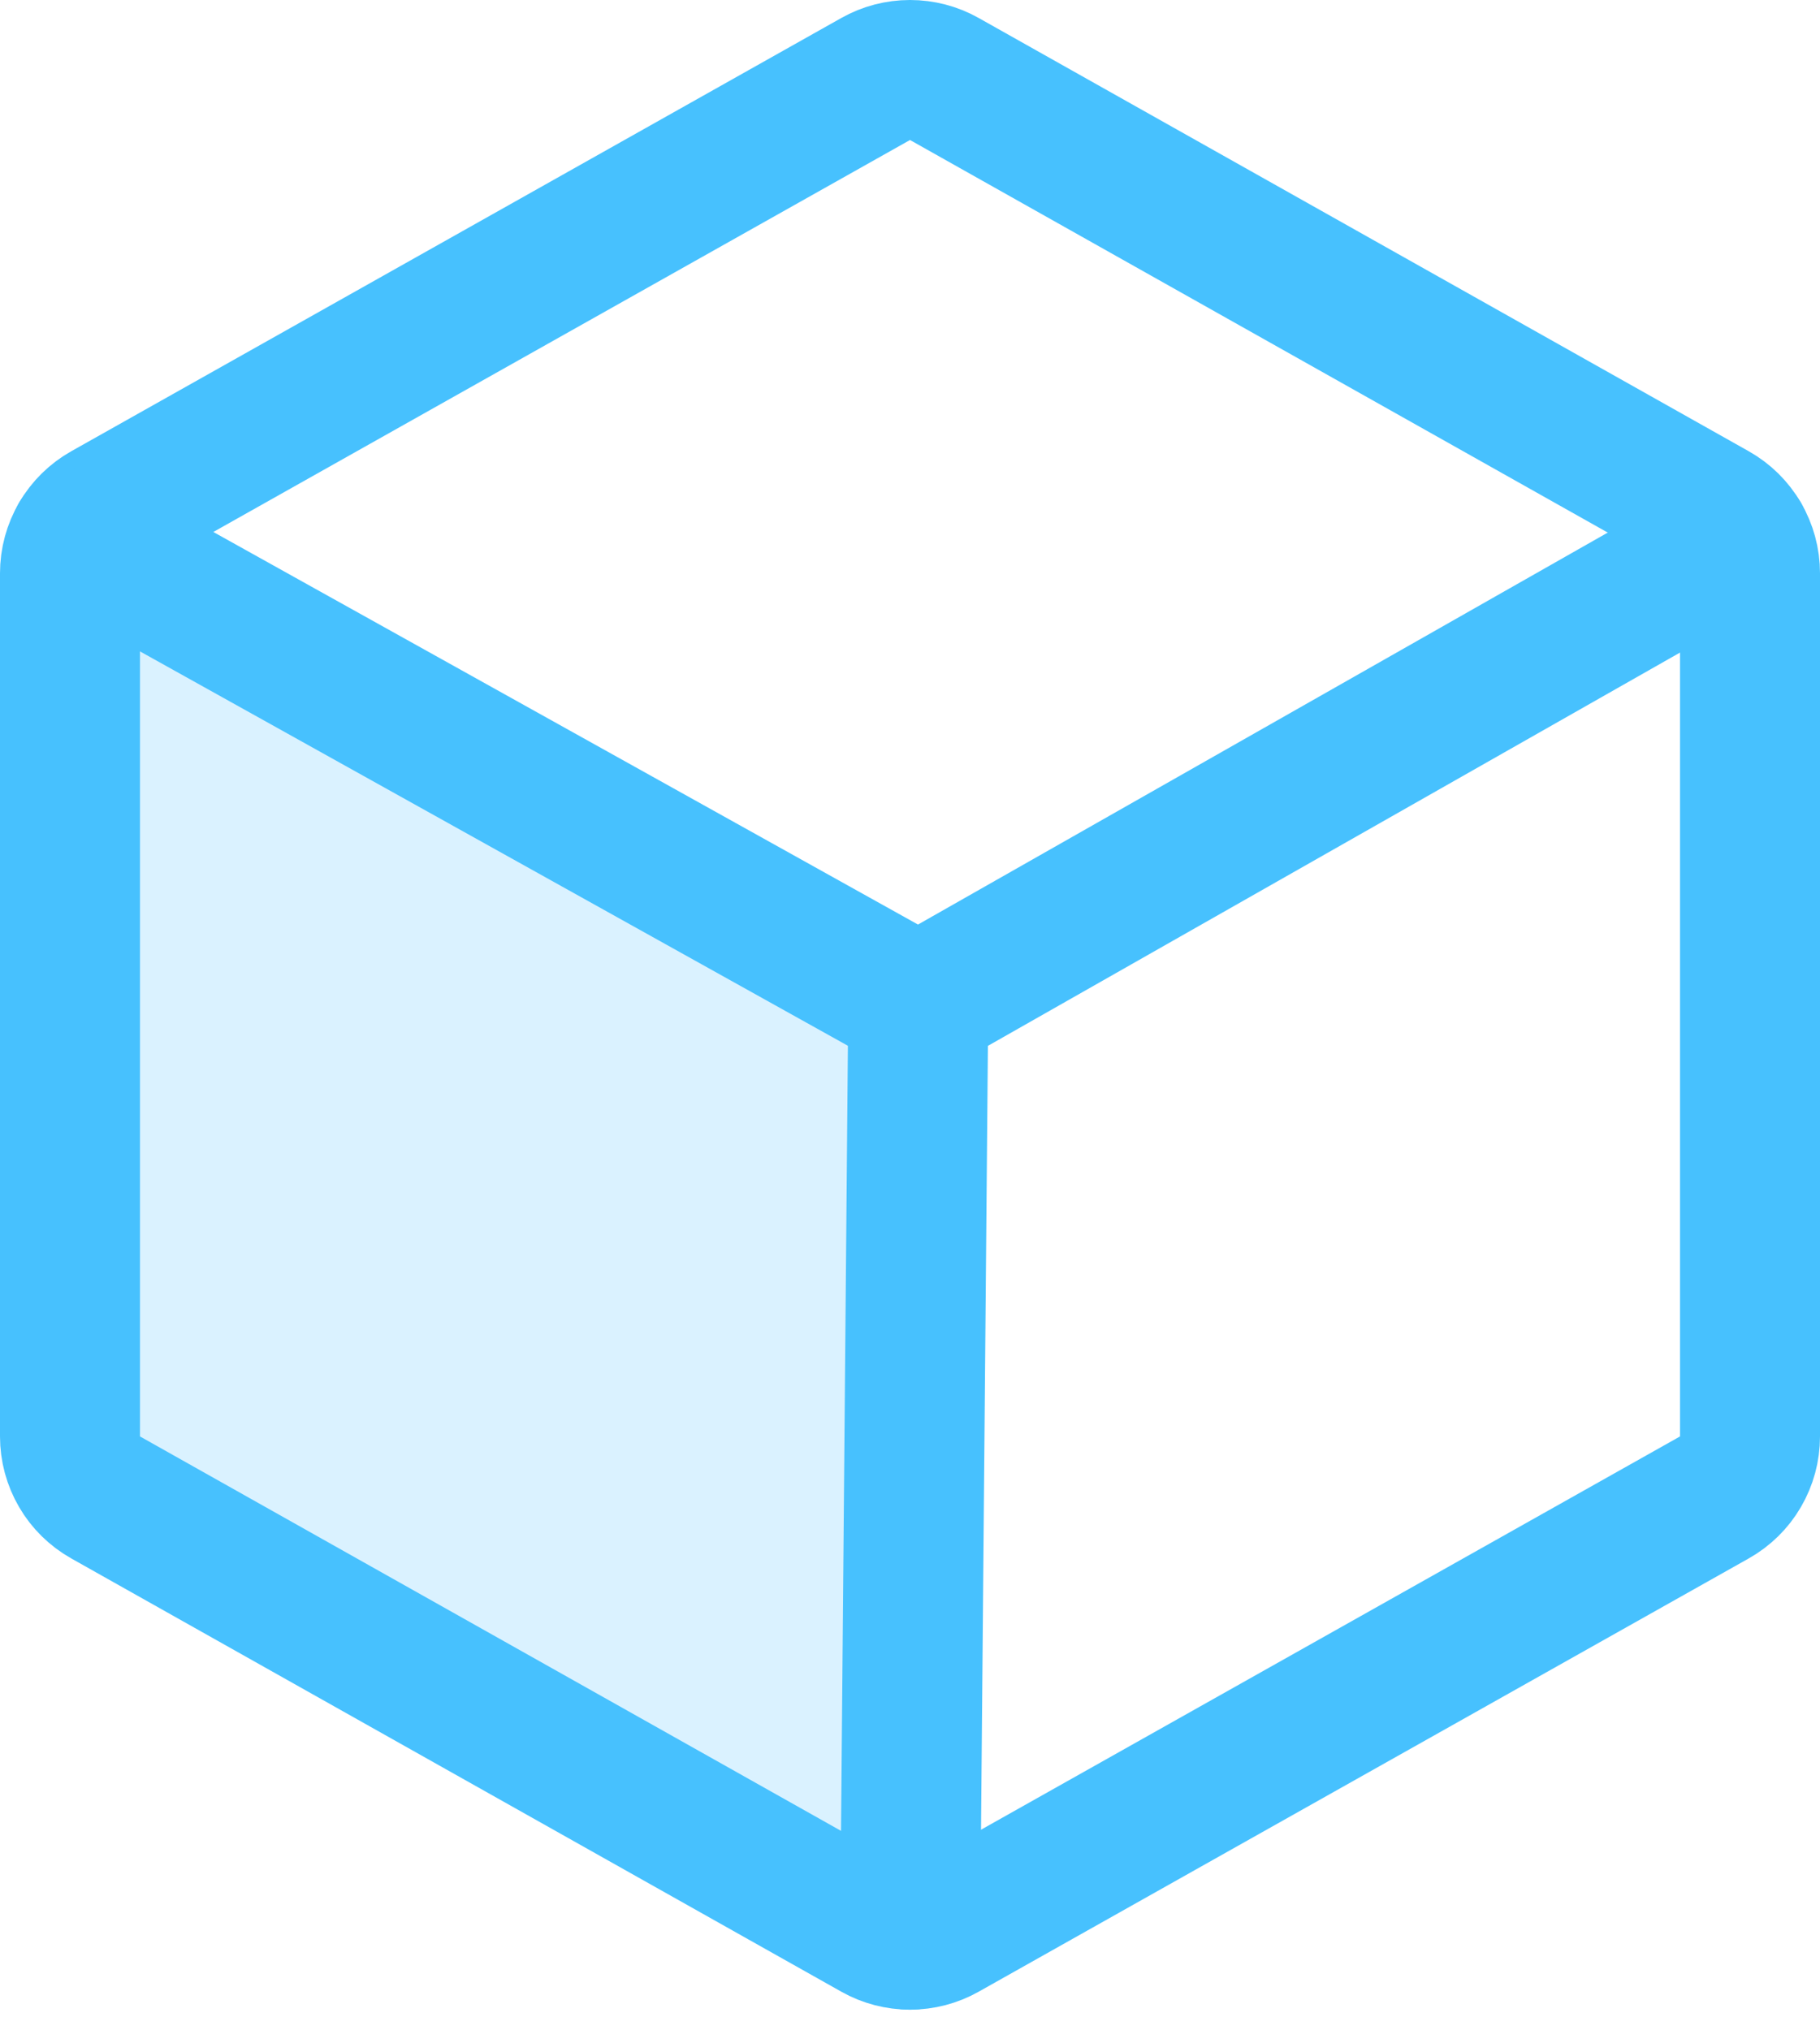 <svg width="26" height="29" viewBox="0 0 26 29" fill="none" xmlns="http://www.w3.org/2000/svg">
<path opacity="0.2" d="M1.138 7.68C1.048 7.834 1 8.009 1 8.188V20.518C1 20.695 1.047 20.869 1.137 21.023C1.226 21.176 1.355 21.302 1.51 21.389L12.51 27.577C12.659 27.661 12.828 27.705 13 27.705L13.001 27.705L13.119 14.353L1.139 7.68L1.138 7.68Z" fill="#47C1FE"/>
<path d="M25 20.518V8.188C25 8.01 24.953 7.836 24.863 7.683C24.774 7.529 24.645 7.403 24.49 7.316L13.49 1.128C13.341 1.044 13.172 1 13 1C12.828 1 12.659 1.044 12.51 1.128L1.51 7.316C1.355 7.403 1.226 7.529 1.137 7.683C1.047 7.836 1 8.01 1 8.188V20.518C1 20.695 1.047 20.869 1.137 21.023C1.226 21.176 1.355 21.302 1.51 21.389L12.51 27.577C12.659 27.661 12.828 27.705 13 27.705C13.172 27.705 13.341 27.661 13.49 27.577L24.49 21.389C24.645 21.302 24.774 21.176 24.863 21.023C24.953 20.869 25 20.695 25 20.518Z" stroke="#47C1FE" stroke-width="2" stroke-linecap="round" stroke-linejoin="round"/>
<path d="M24.862 7.681L13.119 14.353L1.139 7.68" stroke="#47C1FE" stroke-width="2" stroke-linecap="round" stroke-linejoin="round"/>
<path d="M13.118 14.353L13.001 27.705" stroke="#47C1FE" stroke-width="2" stroke-linecap="round" stroke-linejoin="round"/>
</svg>
